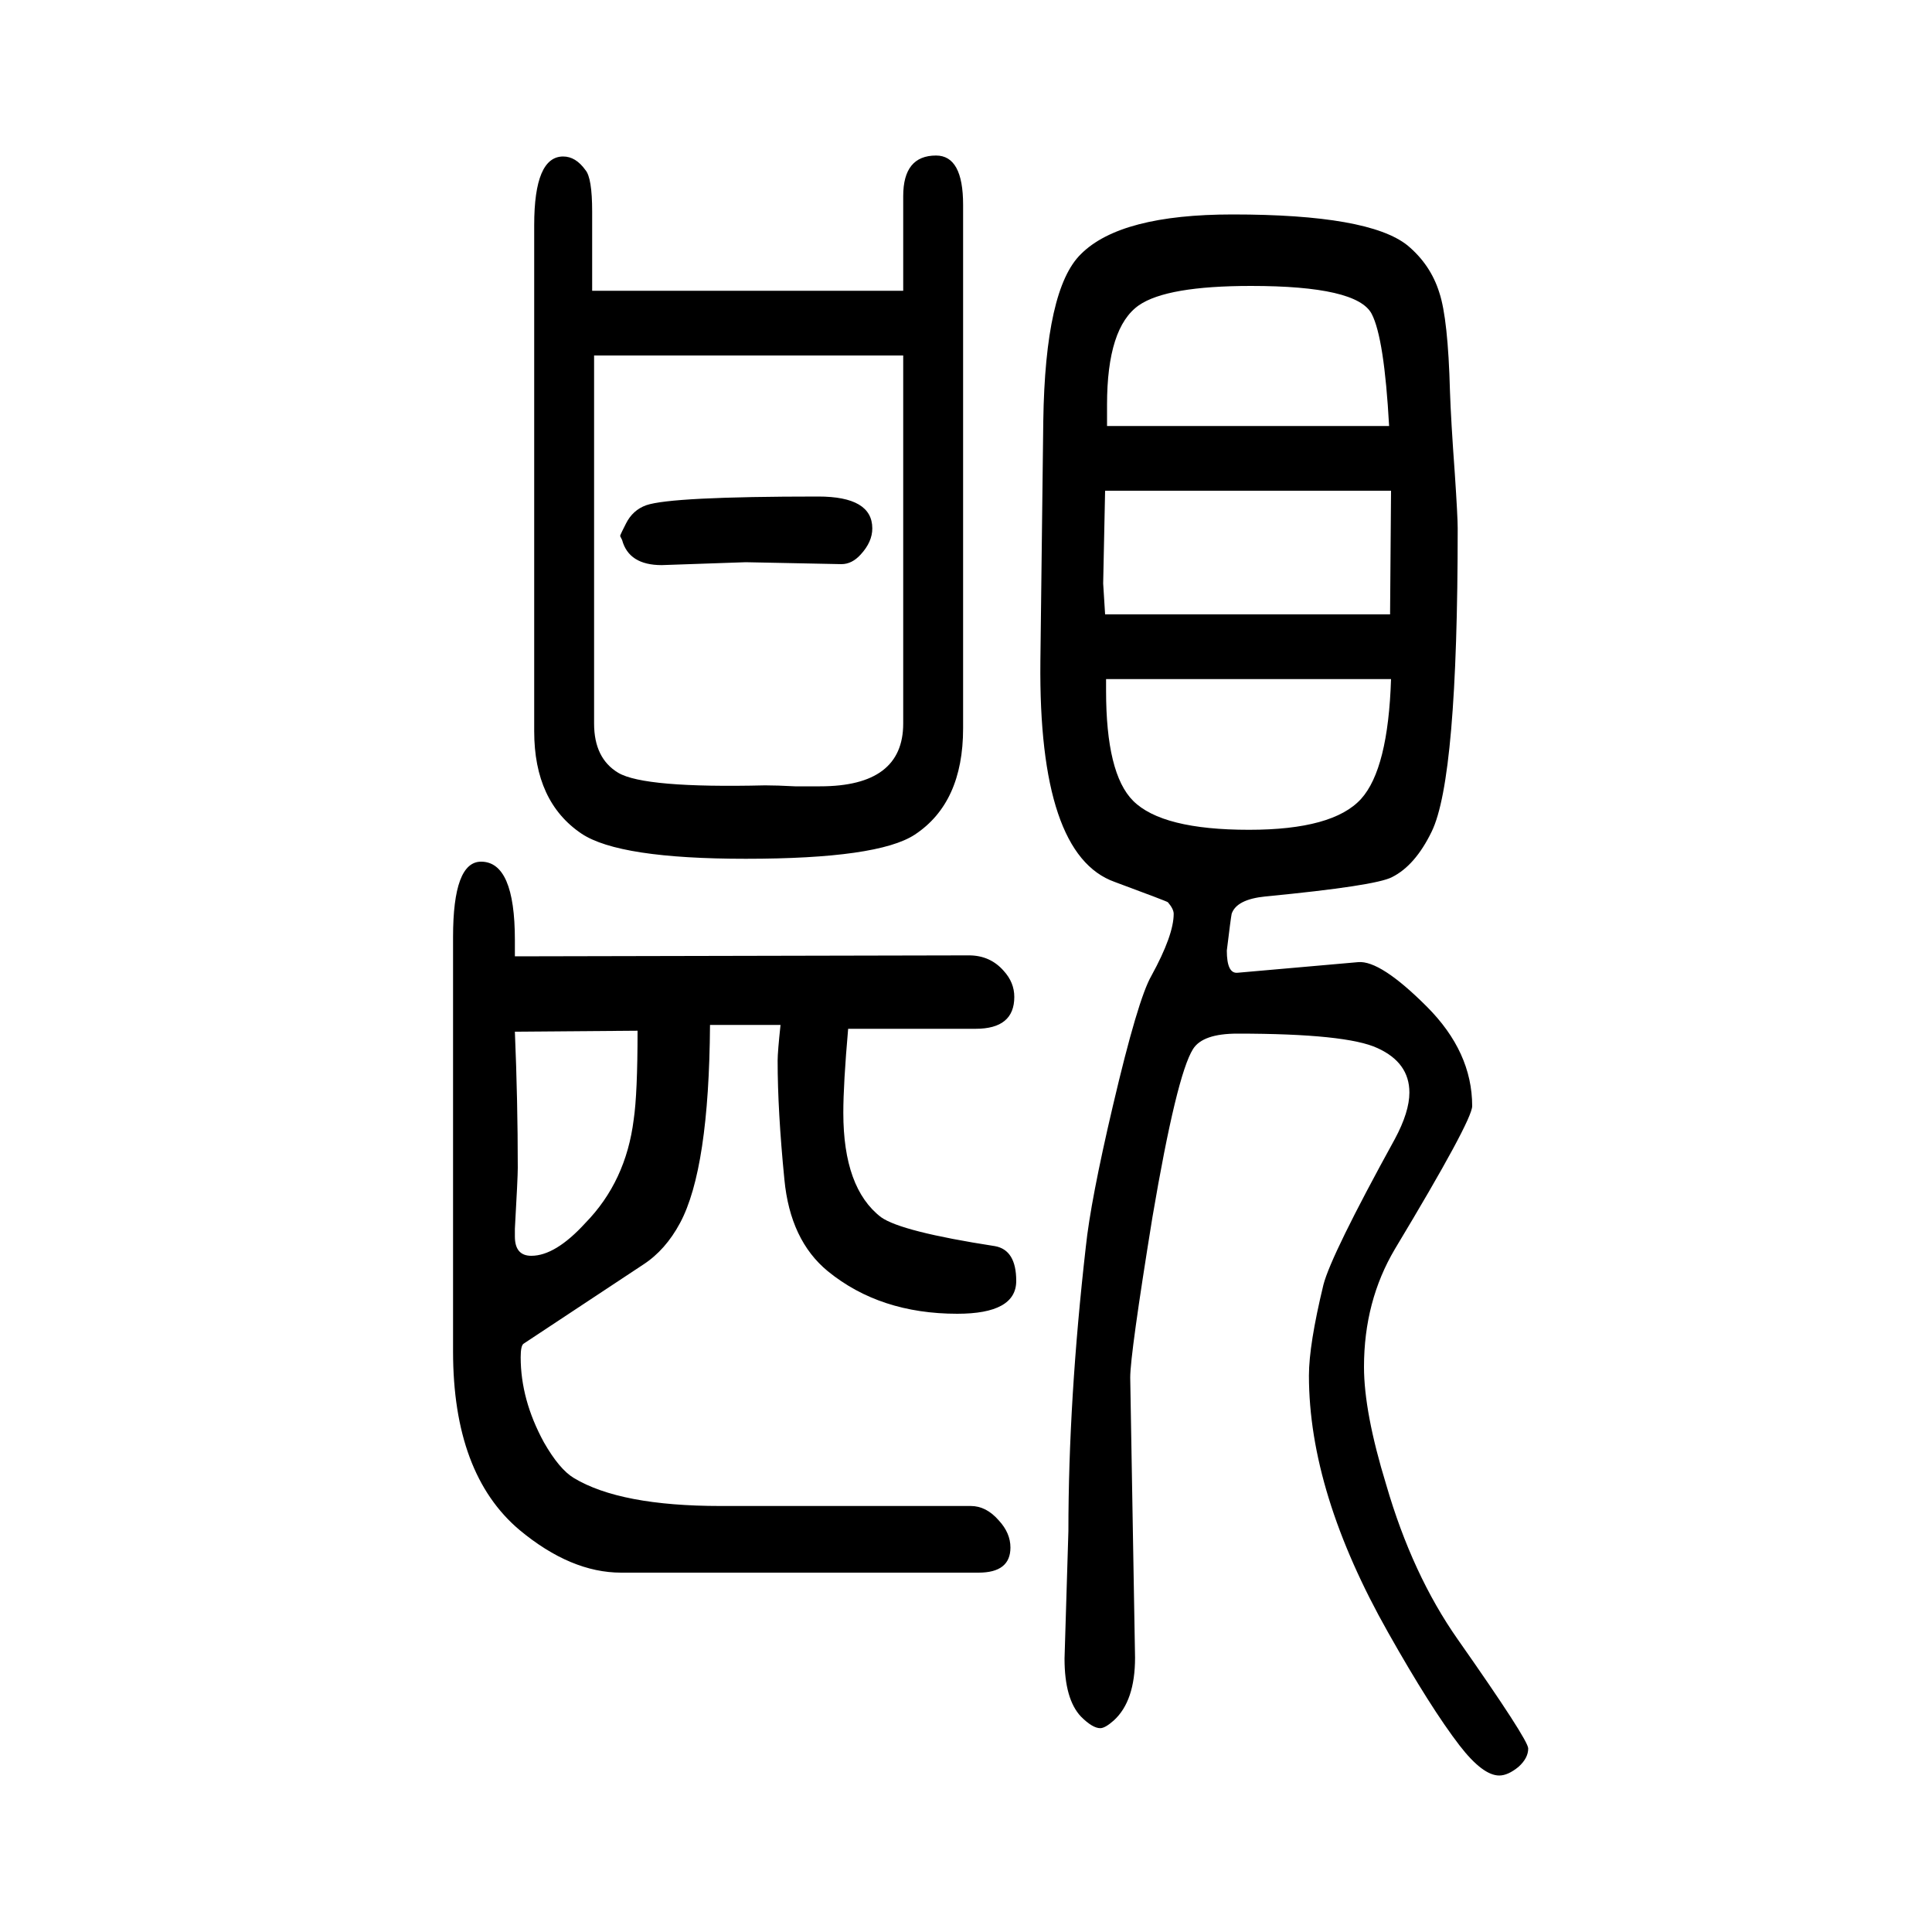 <svg xmlns="http://www.w3.org/2000/svg" xmlns:xlink="http://www.w3.org/1999/xlink" height="100" width="100" version="1.1"><path d="M808 589h-73q-1 -149 -31 -205q-15 -28 -38 -43l-124 -82q-3 -2 -3 -14q0 -44 24 -88q16 -28 31 -37q48 -29 152 -29h259q16 0 29 -15q12 -13 12 -28q0 -26 -33 -26h-370q-52 0 -105 44q-69 58 -69 185v429q0 78 29 78q35 0 35 -81v-17l470 1q22 0 36 -16q11 -12 11 -27
q0 -33 -40 -33h-132q-5 -57 -5 -87q0 -78 39 -108q21 -15 118 -30q22 -4 22 -36q0 -34 -61 -34q-80 0 -134 44q-39 32 -45 95q-7 71 -7 123q0 9 3 37zM660 583l-127 -1q3 -72 3 -141q0 -10 -3 -63v-8q0 -20 17 -20q25 0 56 34q42 43 50 107q4 27 4 92zM1077 965l3 249
q2 137 39 173q41 41 157 41q141 0 181 -32q24 -20 33 -49q9 -27 11 -102q1 -30 5 -85q3 -45 3 -57q0 -259 -27 -314q-17 -35 -41 -47q-17 -9 -131 -20q-30 -3 -35 -18q-1 -5 -5 -38q0 -24 11 -23l125 11q23 2 71 -46q47 -47 47 -103q0 -15 -80 -148q-32 -54 -32 -122
q0 -47 23 -122q27 -93 74 -160q73 -104 73 -113q0 -10 -10 -19q-11 -9 -20 -9q-17 0 -41 31q-30 39 -74 117q-82 145 -82 266q0 32 15 94q8 31 74 151q15 28 15 48q0 31 -33 46q-32 15 -145 15q-36 0 -46 -16q-17 -27 -42 -174q-23 -142 -23 -166l5 -290q0 -45 -22 -65
q-9 -8 -14 -8q-8 0 -20 12q-17 18 -17 60l4 132q0 136 18 294q5 48 28 146q26 111 40 135q23 42 23 64q0 5 -6 12q-1 1 -55 21q-79 28 -77 228zM1142 1046l2 -32h295l1 128h-296zM1440 947h-295v-12q0 -86 28 -114q30 -30 120 -30q87 0 116 32q28 31 31 124zM1438 1209
q-5 91 -18 116q-15 29 -125 29q-87 0 -116 -20q-33 -23 -33 -103v-22h292zM847 1136q56 0 56 -33q0 -14 -12 -27q-9 -10 -20 -10l-99 2l-87 -3q-34 0 -41 26l-2 4q0 1 2 5l4 8q7 14 21 19q26 9 178 9zM613 1349h322v98q0 42 34 42q28 0 28 -51v-542q0 -77 -50 -110
q-38 -25 -175 -25q-131 0 -170 26q-49 33 -49 106v524q0 71 30 71q13 0 23 -14q7 -8 7 -43v-82zM935 1282h-320v-381q0 -36 25 -51q27 -16 152 -13q12 0 31 -1h26q86 0 86 65v381z" style="" transform="scale(0.05 -0.05) translate(0 -1650)"/></svg>